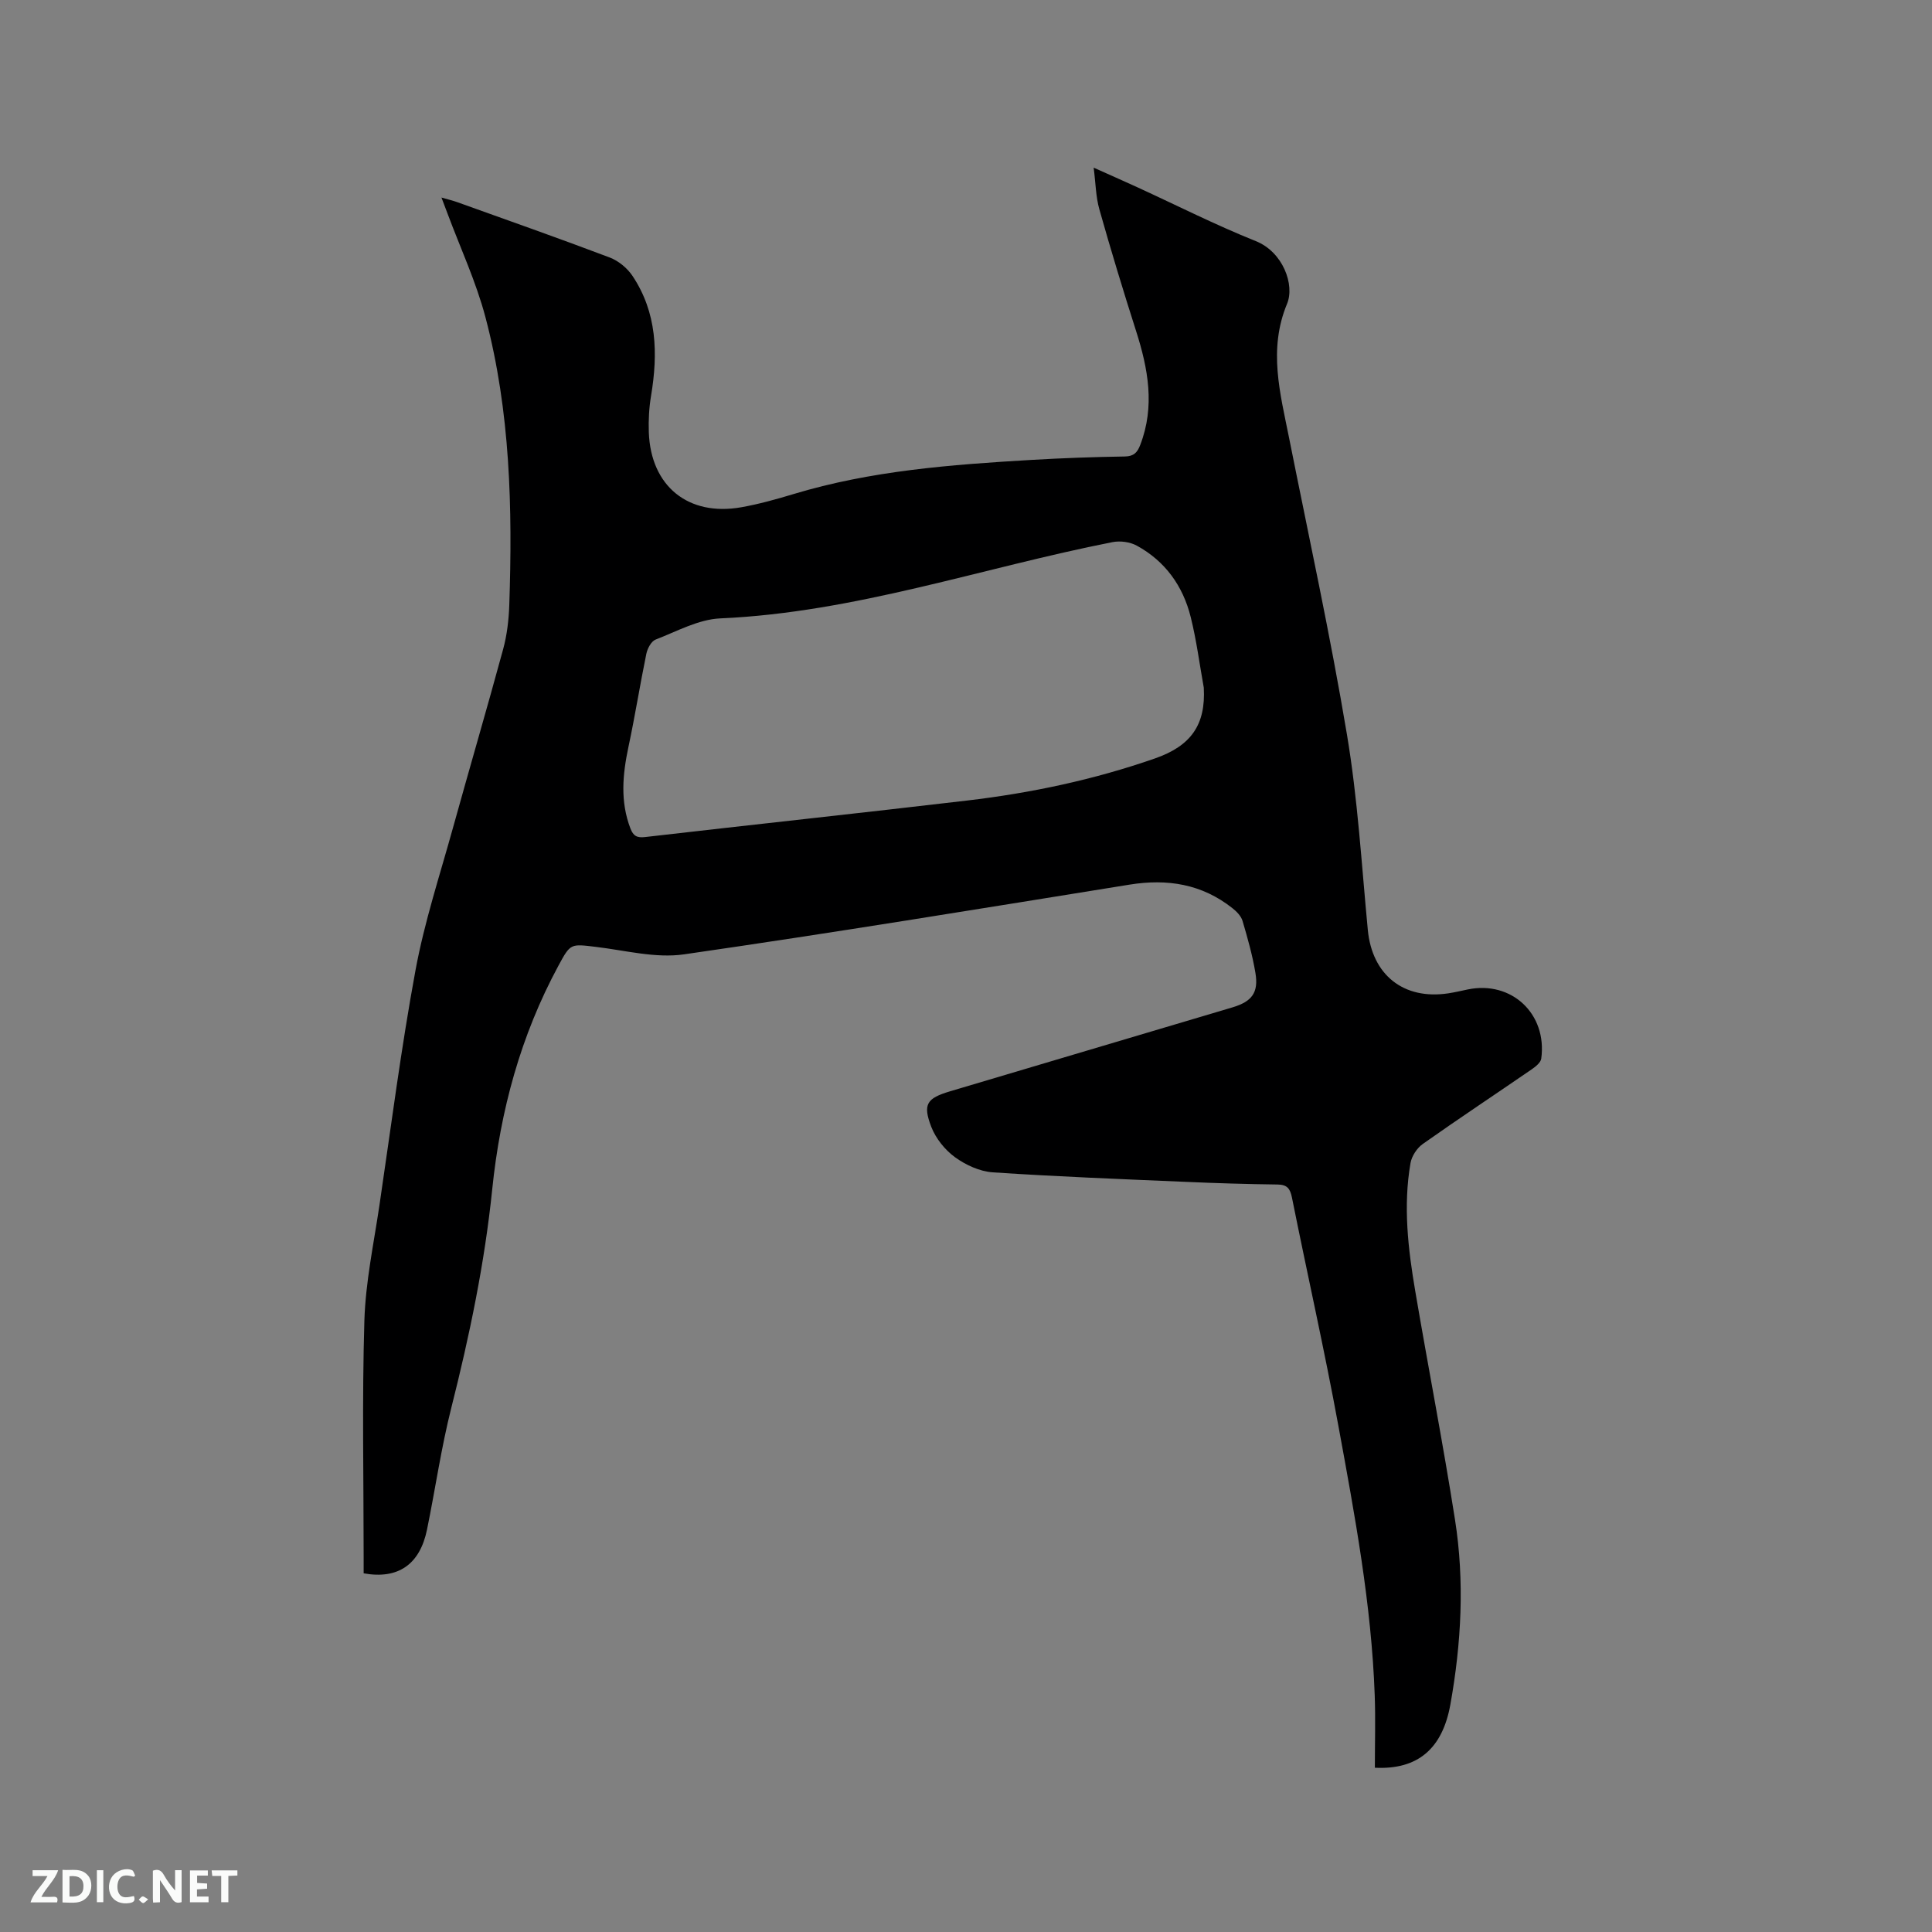 <svg enable-background="new 0 0 400 400" viewBox="0 0 400 400" xmlns="http://www.w3.org/2000/svg"><rect x="0" y="0" width="400" height="400" fill="#808080" stroke="none"/><path d="m284.65 365.99c0-5.11.15-10.07-.03-15.02-.67-18.81-4.13-37.27-7.51-55.7-2.9-15.82-6.46-31.53-9.62-47.3-.38-1.89-.99-2.71-3.01-2.73-6.33-.08-12.67-.27-18.99-.55-13.32-.57-26.64-1.08-39.94-1.97-2.7-.18-5.61-1.52-7.84-3.14-2.08-1.52-3.97-3.88-4.9-6.28-1.81-4.71-.92-5.92 3.9-7.36l58.44-17.37c4.03-1.2 5.46-3.04 4.77-7.15-.61-3.64-1.62-7.22-2.67-10.77-.3-1-1.23-1.95-2.1-2.63-6.3-4.99-13.44-6.13-21.27-4.87-30.74 4.95-61.46 10-92.27 14.44-5.89.85-12.18-.83-18.25-1.55-5.21-.62-5.23-.77-7.74 3.89-7.82 14.47-12.04 30.01-13.71 46.3-1.57 15.31-4.7 30.32-8.47 45.23-2.1 8.3-3.31 16.82-5.03 25.22-1.47 7.19-5.95 10.36-13.12 9.06 0-1.04 0-2.17 0-3.3 0-16.33-.34-32.67.15-48.99.24-8 1.94-15.96 3.12-23.92 2.4-16.24 4.49-32.55 7.47-48.68 1.84-9.96 5.04-19.67 7.75-29.45 3.42-12.34 7.03-24.63 10.39-36.99.8-2.93 1.16-6.05 1.27-9.09.68-20.08.23-40.12-4.94-59.67-1.94-7.33-5.19-14.31-7.85-21.45-.33-.89-.67-1.77-1.25-3.3 1.37.4 2.31.61 3.2.93 10.56 3.79 21.14 7.51 31.63 11.48 1.81.69 3.64 2.19 4.72 3.81 5.08 7.61 5.3 16.07 3.85 24.79-.42 2.49-.56 5.07-.47 7.59.4 11.16 8.16 17.47 19.16 15.52 3.64-.65 7.23-1.65 10.77-2.72 16.06-4.86 32.64-6.1 49.26-7.08 6.45-.38 12.91-.61 19.37-.71 1.87-.03 2.6-.86 3.18-2.38 3.09-8 1.64-15.79-.86-23.61-2.67-8.35-5.22-16.74-7.6-25.18-.74-2.61-.76-5.42-1.18-8.63 3.28 1.47 6.15 2.74 9 4.04 8.18 3.75 16.23 7.83 24.57 11.17 5.63 2.25 8.1 9.06 6.47 12.98-3.93 9.46-1.42 18.53.42 27.76 4.08 20.46 8.54 40.85 11.98 61.41 2.24 13.35 3.03 26.95 4.32 40.45.89 9.31 7.37 14.54 16.67 13.14 1.36-.21 2.7-.53 4.05-.81 9.04-1.86 16.45 5.06 15.19 14.32-.11.82-1.16 1.66-1.97 2.22-7.51 5.16-15.11 10.2-22.55 15.45-1.21.85-2.3 2.52-2.55 3.96-1.54 8.9-.51 17.76.99 26.56 2.68 15.76 5.74 31.47 8.22 47.26 2.01 12.77 1.32 25.6-.96 38.3-1.64 9.11-6.73 13.52-15.63 13.07zm-35.42-223.62c-.88-4.88-1.51-9.83-2.71-14.63-1.6-6.42-5.28-11.56-11.16-14.77-1.4-.77-3.44-1.04-5.02-.73-27.05 5.32-53.31 14.56-81.2 15.79-4.54.2-9.01 2.69-13.41 4.39-.9.35-1.68 1.84-1.91 2.93-1.32 6.41-2.34 12.89-3.71 19.3-1.21 5.69-1.73 11.28.41 16.87.6 1.56 1.35 1.98 3.05 1.78 22.19-2.56 44.41-4.94 66.6-7.55 13.27-1.56 26.25-4.3 38.94-8.72 7.49-2.6 10.55-6.99 10.12-14.66z" fill="#000001"/><g fill="#fafbfa"><path d="m37.59 393.81c-.92.31-1.52.05-2-.78-.7-1.2-1.52-2.34-2.47-3.78v4.59c-.55.03-.95.05-1.41.07-.03-.37-.06-.64-.06-.91 0-1.91 0-3.81 0-5.7 1.13-.41 1.77-.03 2.29.91.62 1.11 1.38 2.14 2.31 3.19v-4.2h1.35v6.61z"/><path d="m12.94 393.88v-6.75c1.9.19 3.93-.54 5.37 1.29.8 1.01.78 2.88.03 3.97-1.37 1.97-3.4 1.51-5.4 1.49m1.45-1.22c2.04.12 2.92-.58 2.89-2.21-.03-1.51-.98-2.19-2.89-2z"/><path d="m11.81 393.87h-5.49c.68-2.18 2.47-3.48 3.51-5.45h-3.08v-1.21h5.29c-.71 2.13-2.44 3.48-3.47 5.51.86 0 1.63.04 2.39-.01.79-.05 1.14.21.85 1.16"/><path d="m39.33 393.86v-6.61h3.7v1.07h-2.22v1.52c.68.04 1.34.09 2.07.13v1.07c-.72.05-1.38.09-2.1.14v1.48h2.4v1.19h-3.85z"/><path d="m27.71 388.56c-1.15-.3-2.46-.61-3.1.64-.37.73-.41 1.93-.06 2.67.63 1.35 1.99.93 3.17.68.35.94-.01 1.32-.93 1.46-1.62.25-3.05-.27-3.76-1.48-.73-1.24-.6-3.03.31-4.17.88-1.11 2.71-1.7 4-1.16.32.13.44.74.65 1.12-.1.08-.19.16-.28.24"/><path d="m49.15 387.24v1.07c-.59.02-1.17.05-1.87.08v5.44h-1.48v-5.44h-1.85c-.05-.4-.08-.73-.13-1.15z"/><path d="m20.06 387.21h1.33v6.62h-1.33z"/><path d="m30.68 393.25c-.49.38-.8.79-1.05.76-.32-.05-.6-.45-.9-.7.26-.24.51-.64.8-.67.29-.04.62.3 1.15.61"/></g></svg>